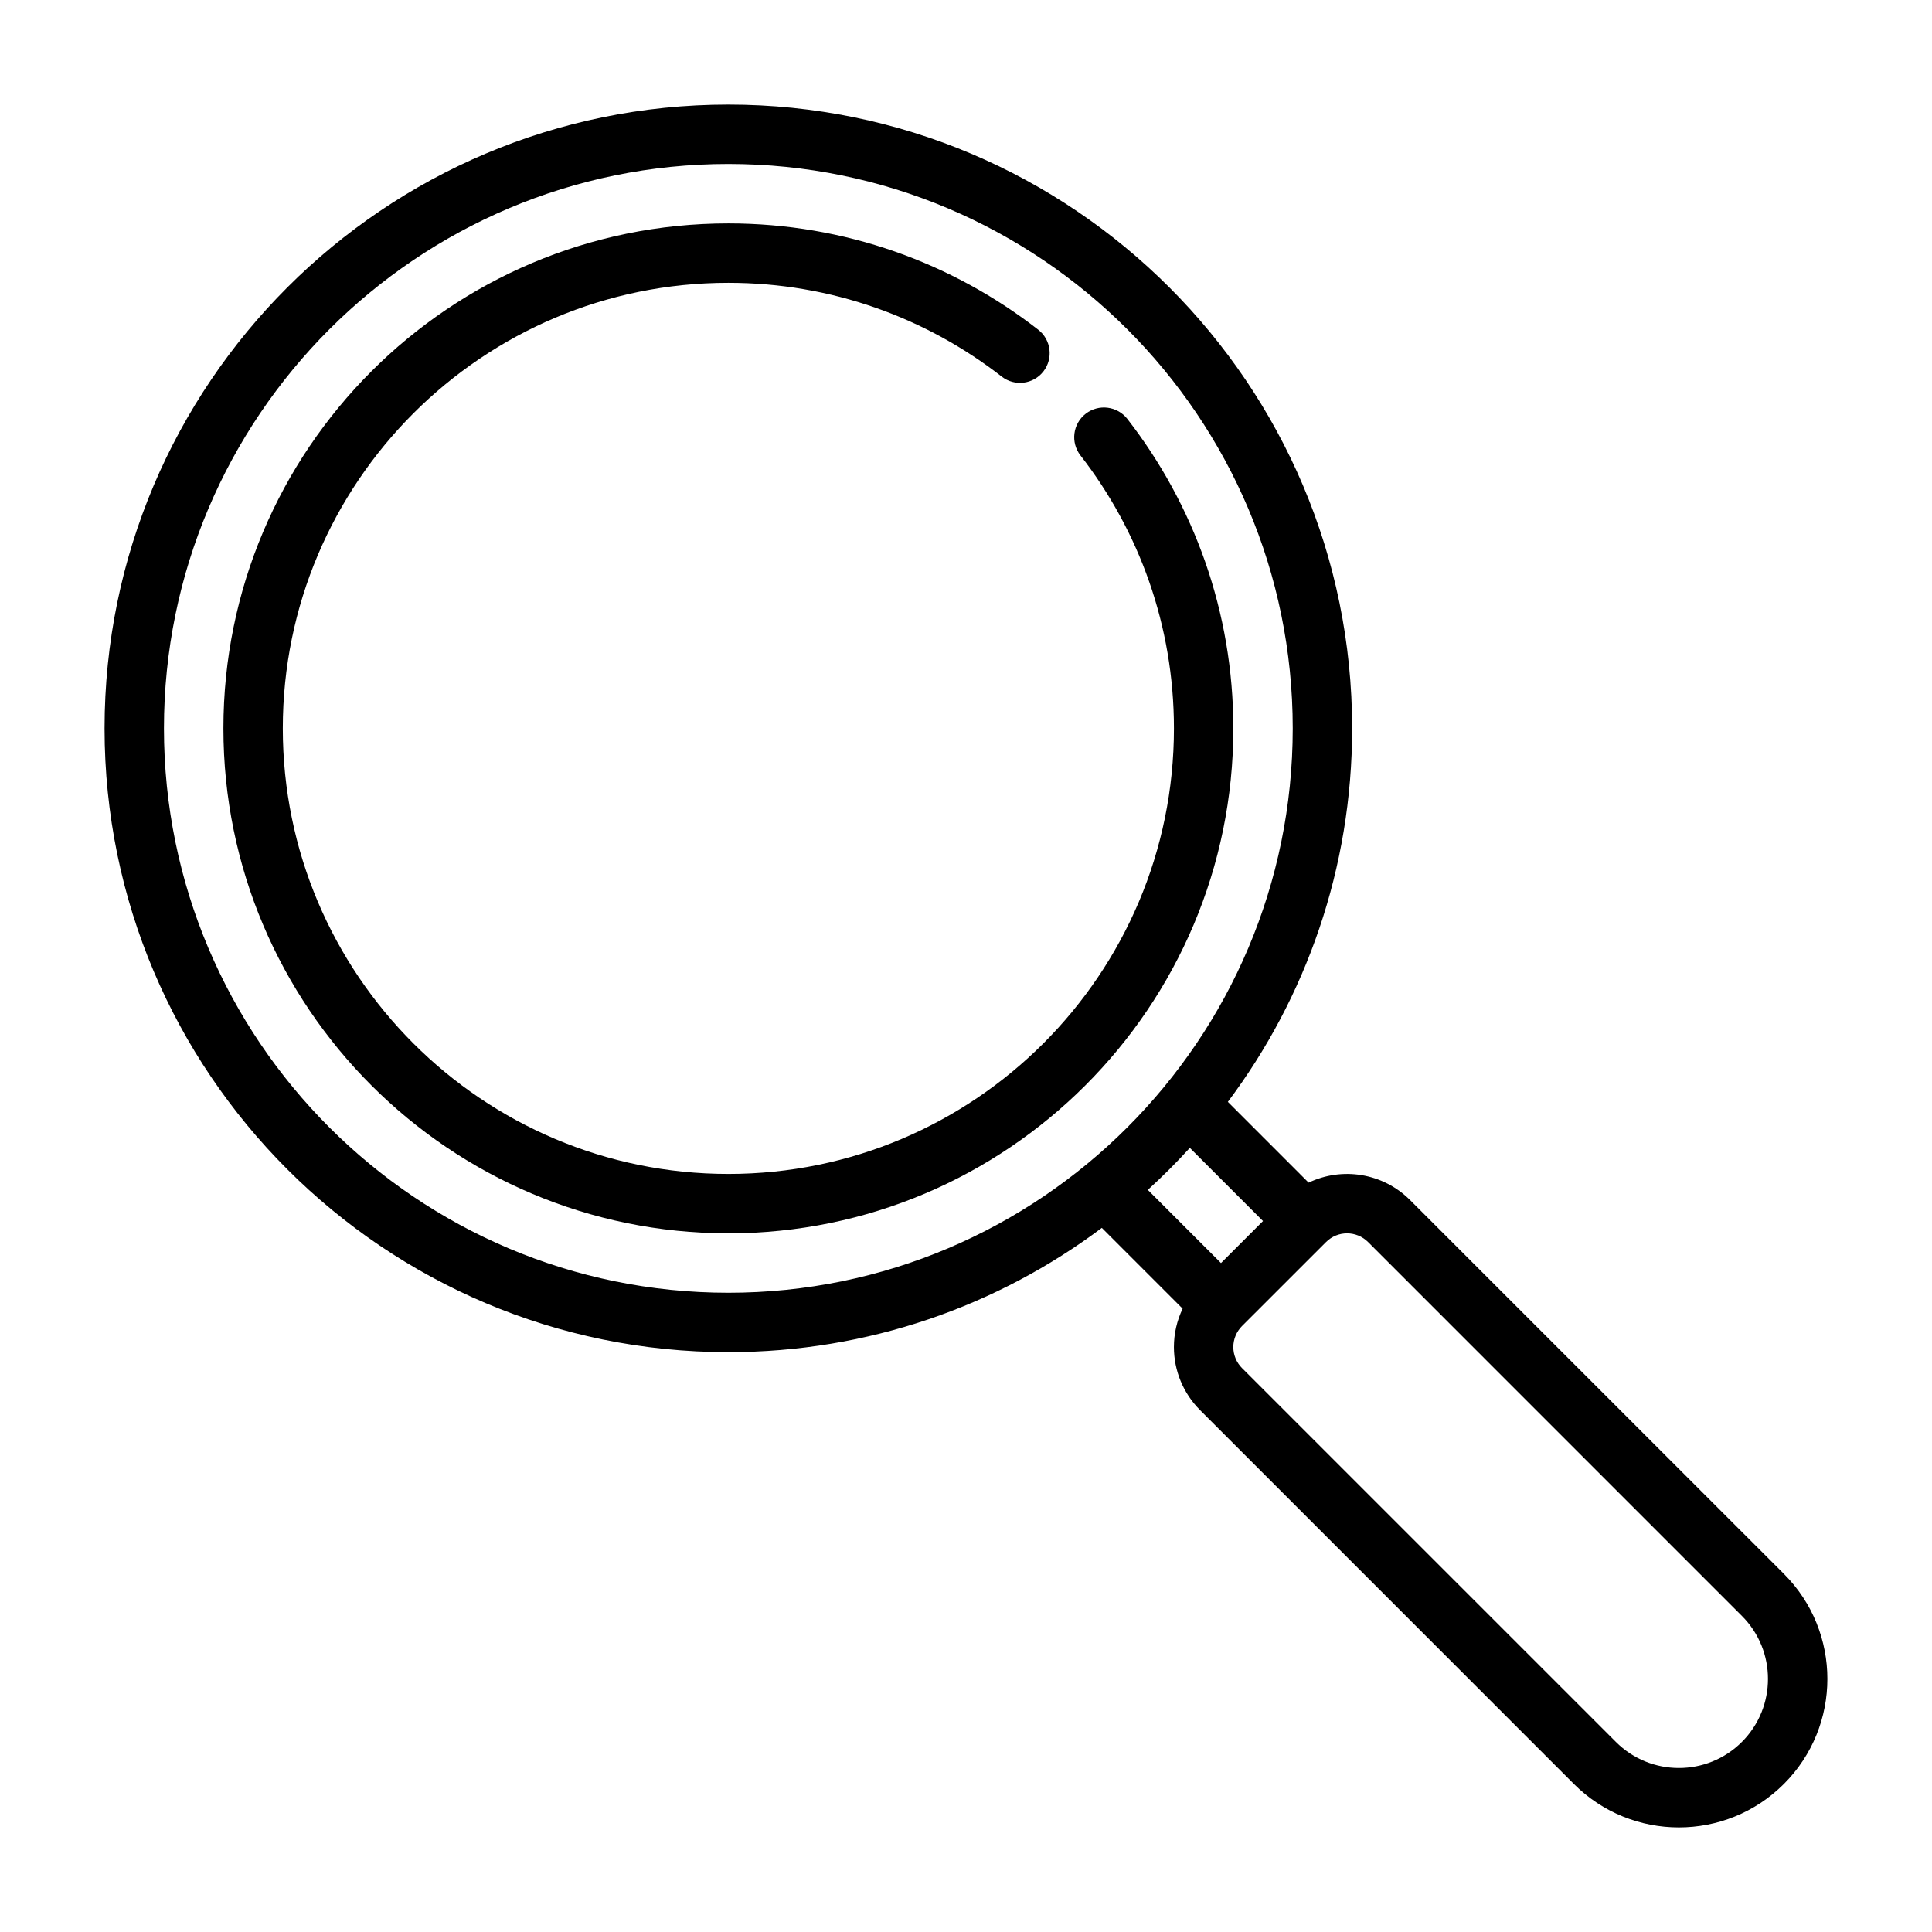 <?xml version="1.0" encoding="UTF-8"?>
<!-- Uploaded to: SVG Repo, www.svgrepo.com, Generator: SVG Repo Mixer Tools -->
<svg fill="#000000" width="800px" height="800px" version="1.1" viewBox="144 144 512 512" xmlns="http://www.w3.org/2000/svg">
 <g fill-rule="evenodd">
  <path d="m436 469.4 21.406 21.41c-1.504 3.152-2.309 6.621-2.309 10.18 0 6.258 2.488 12.266 6.922 16.695 27.984 27.996 99.066 99.078 99.066 99.078 15.367 15.359 40.305 15.359 55.672 0 15.359-15.367 15.359-40.305 0-55.672 0 0-71.09-71.082-99.078-99.066-7.273-7.273-18.105-8.809-26.883-4.613l-21.402-21.406c20.688-27.605 32.938-61.871 32.938-98.98 0-91.238-74.078-165.31-165.31-165.31-91.238 0-165.31 74.074-165.31 165.31 0 91.234 74.074 165.31 165.31 165.31 37.109 0 71.375-12.25 98.98-32.938zm59.418 3.754-22.27 22.262c-1.473 1.48-2.305 3.481-2.305 5.574 0 2.086 0.832 4.086 2.305 5.566 27.992 27.984 99.078 99.07 99.078 99.07 9.211 9.215 24.184 9.215 33.395 0 9.215-9.211 9.215-24.184 0-33.395 0 0-71.086-71.086-99.07-99.078-3.078-3.07-8.062-3.07-11.133 0zm-158.4-285.7c82.547 0 149.57 67.023 149.57 149.57 0 82.547-67.02 149.57-149.57 149.57-82.547 0-149.57-67.02-149.57-149.57 0-82.547 67.023-149.57 149.57-149.57zm122.3 260.74c-3.531 3.887-7.25 7.606-11.137 11.137l19.395 19.391 11.133-11.133z"/>
  <path d="m430.34 264.7c15.523 19.992 24.766 45.09 24.766 72.328 0 65.172-52.906 118.08-118.08 118.08-65.172 0-118.08-52.906-118.08-118.08 0-65.172 52.91-118.08 118.08-118.08 27.293 0 52.434 9.281 72.445 24.859 3.426 2.668 8.375 2.047 11.043-1.375 2.668-3.434 2.055-8.387-1.375-11.055-22.68-17.656-51.176-28.172-82.113-28.172-73.863 0-133.82 59.961-133.82 133.82 0 73.863 59.961 133.82 133.82 133.82 73.863 0 133.82-59.961 133.82-133.82 0-30.875-10.48-59.324-28.074-81.988-2.668-3.434-7.617-4.055-11.051-1.387-3.434 2.66-4.055 7.613-1.387 11.047z"/>
 </g>
</svg>